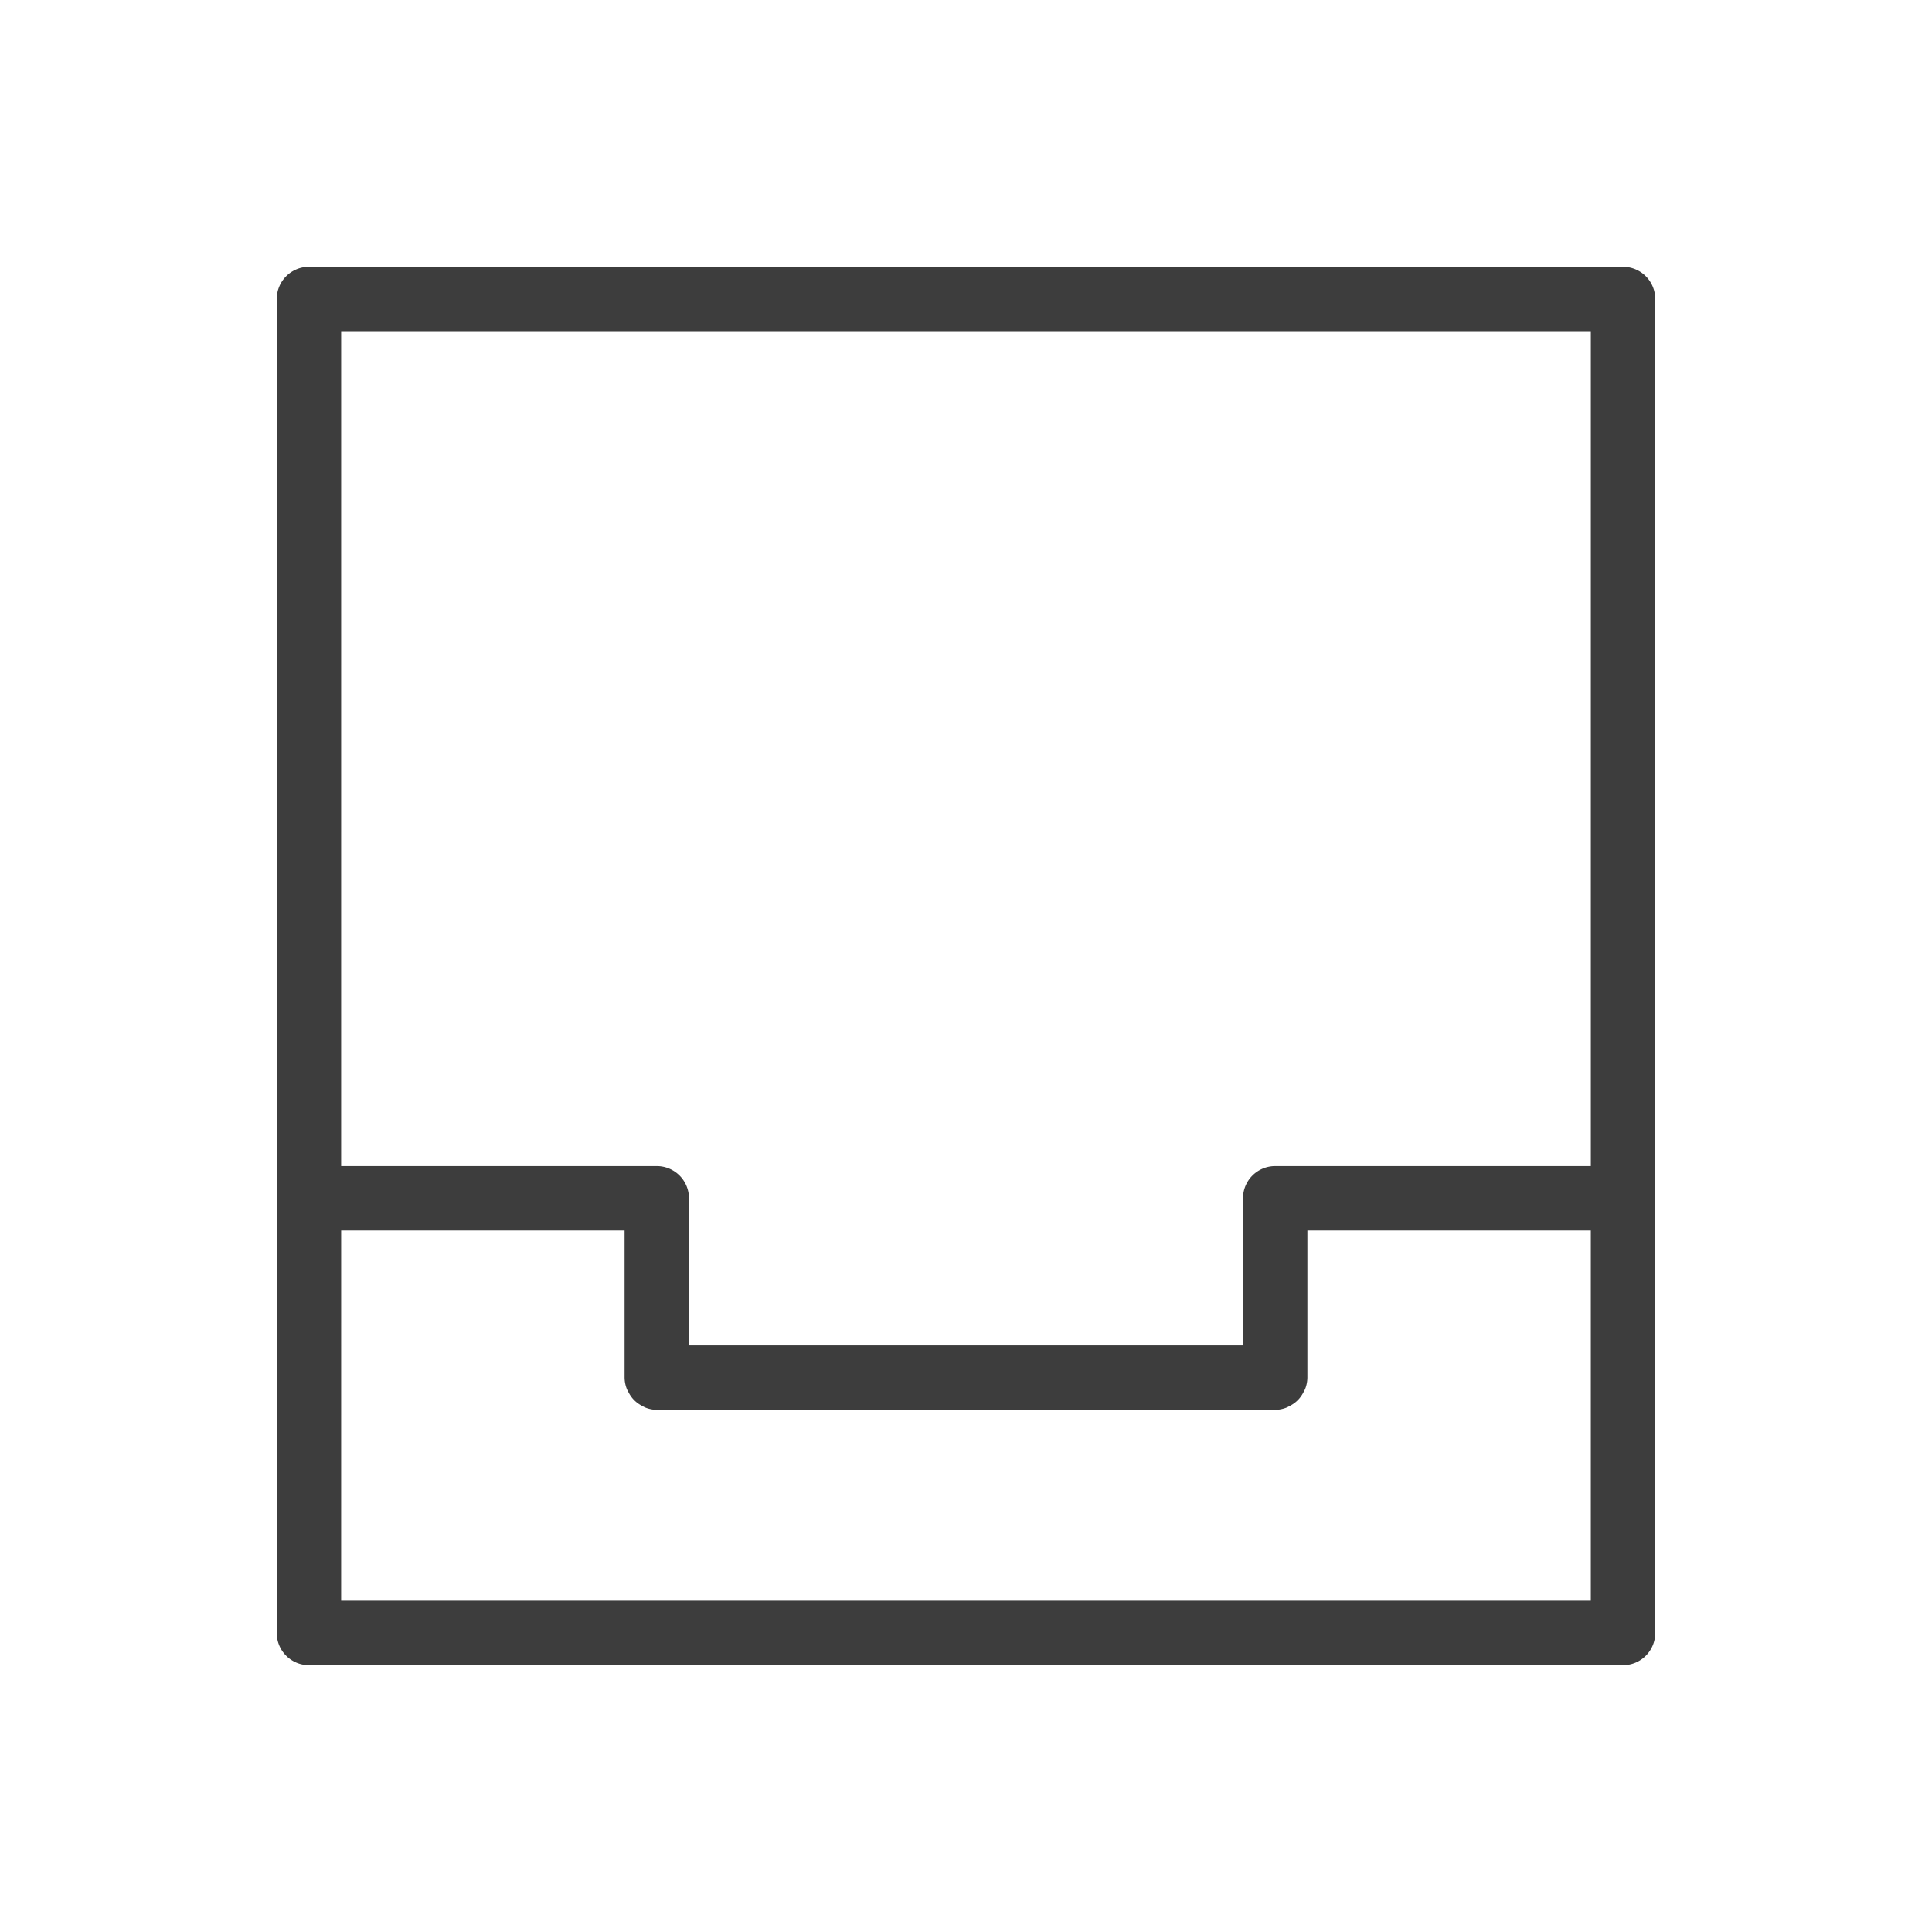 <?xml version="1.0" ?>
<svg width="800px" height="800px" viewBox="0 0 281.25 281.25" id="svg2" version="1.1" xml:space="preserve" xmlns="http://www.w3.org/2000/svg" xmlns:cc="http://creativecommons.org/ns#" xmlns:dc="http://purl.org/dc/elements/1.1/" xmlns:rdf="http://www.w3.org/1999/02/22-rdf-syntax-ns#" xmlns:svg="http://www.w3.org/2000/svg">
<defs id="defs4"/>
<g id="layer1" transform="translate(6111.106,-4597.99)">
<path d="m -6066.131,4636.829 a 4.688,4.688 0 0 0 -4.688,4.688 v 130.915 63.281 a 4.688,4.688 0 0 0 4.688,4.688 h 191.299 a 4.688,4.688 0 0 0 4.688,-4.688 v -194.196 a 4.688,4.688 0 0 0 -4.688,-4.688 h -23.913 -23.912 -119.562 z m 4.688,9.375 h 19.224 119.562 23.912 19.226 v 121.54 h -45.949 a 4.688,4.688 0 0 0 -4.688,4.688 v 21.429 h -80.654 v -21.429 a 4.688,4.688 0 0 0 -4.688,-4.688 h -45.947 z m 0,130.915 h 41.259 v 21.429 a 4.688,4.688 0 0 0 0.326,1.635 4.688,4.688 0 0 0 0.236,0.465 4.688,4.688 0 0 0 0.646,0.967 4.688,4.688 0 0 0 0.412,0.412 4.688,4.688 0 0 0 0.967,0.646 4.688,4.688 0 0 0 0.465,0.236 4.688,4.688 0 0 0 1.635,0.326 h 90.029 a 4.688,4.688 0 0 0 1.633,-0.326 4.688,4.688 0 0 0 0.472,-0.238 4.688,4.688 0 0 0 0.961,-0.643 4.688,4.688 0 0 0 0.416,-0.417 4.688,4.688 0 0 0 0.644,-0.967 4.688,4.688 0 0 0 0.234,-0.456 4.688,4.688 0 0 0 0.326,-1.641 v -21.429 h 41.261 v 53.906 h -181.924 z" id="path8198" style="color:#000000;fill:#3d3d3d;fill-opacity:1;fill-rule:evenodd;stroke-linecap:round;stroke-linejoin:round;-inkscape-stroke:none"/>
</g>
</svg>